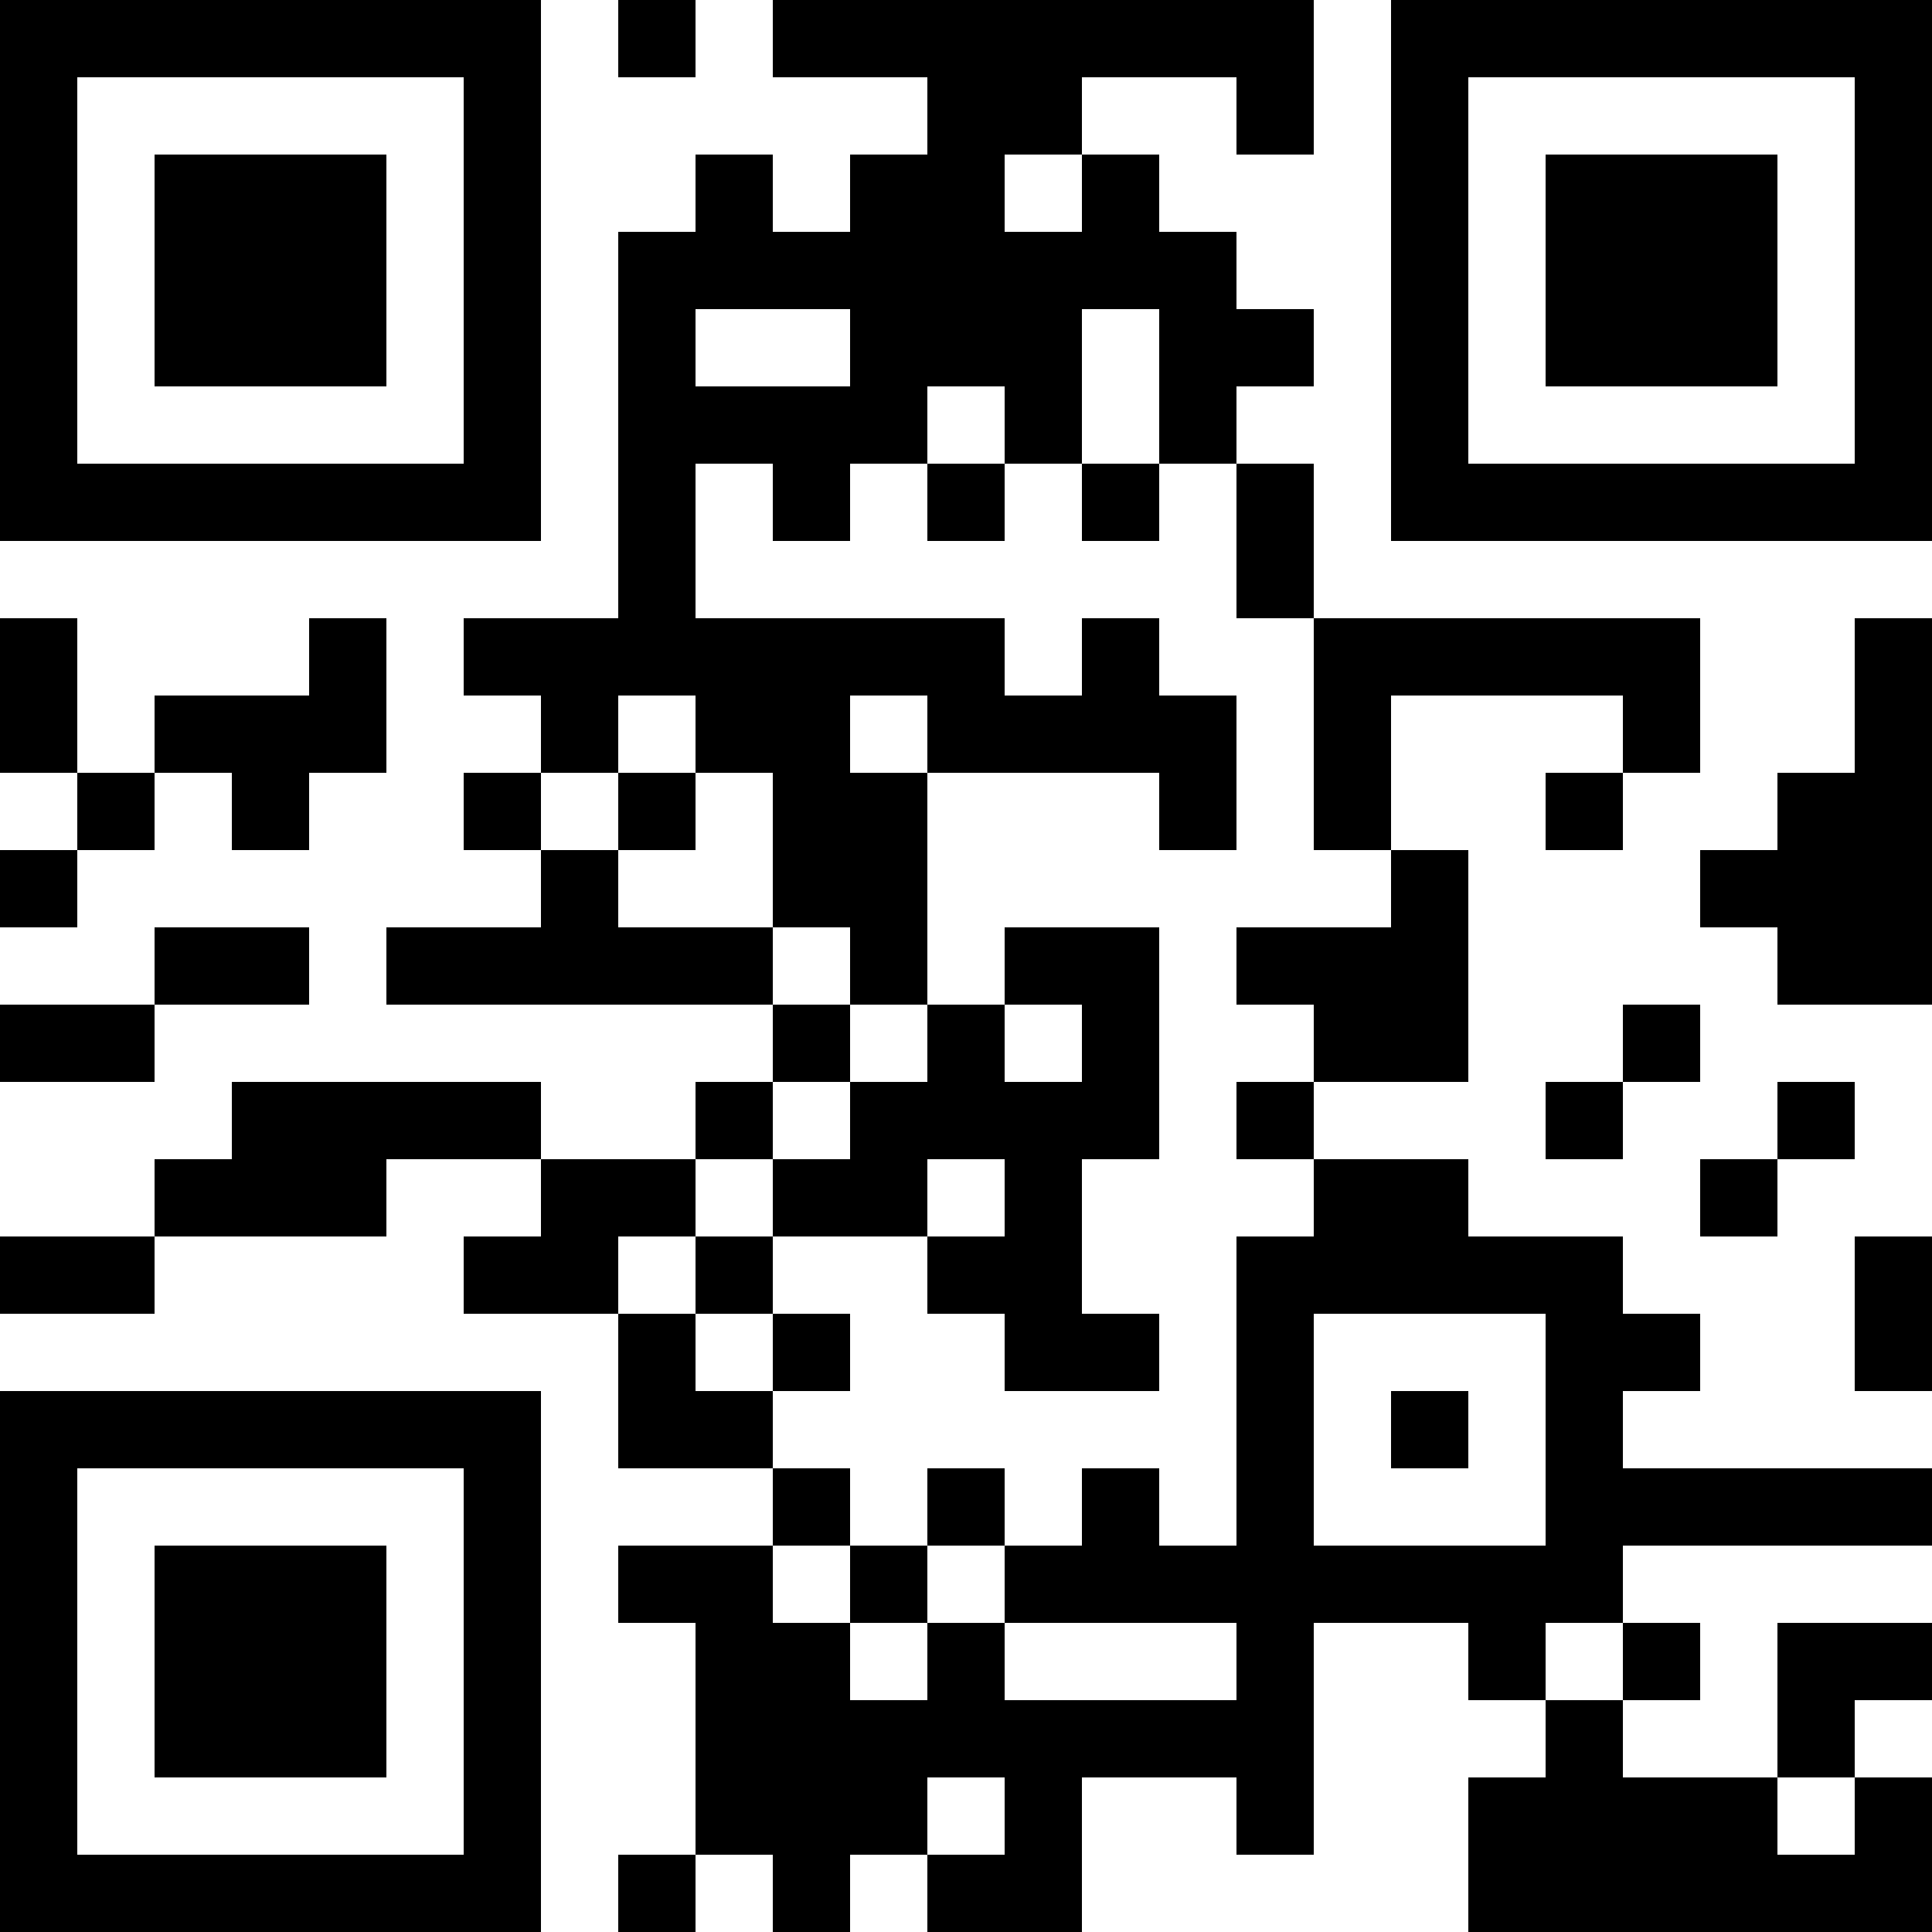 <?xml version="1.0" encoding="UTF-8"?>
<svg xmlns="http://www.w3.org/2000/svg" version="1.1" width="300" height="300" viewBox="0 0 300 300"><rect x="0" y="0" width="300" height="300" fill="#ffffff"/><g transform="scale(12)"><g transform="translate(0,0)"><path fill-rule="evenodd" d="M8 0L8 1L9 1L9 0ZM10 0L10 1L12 1L12 2L11 2L11 3L10 3L10 2L9 2L9 3L8 3L8 8L6 8L6 9L7 9L7 10L6 10L6 11L7 11L7 12L5 12L5 13L10 13L10 14L9 14L9 15L7 15L7 14L3 14L3 15L2 15L2 16L0 16L0 17L2 17L2 16L5 16L5 15L7 15L7 16L6 16L6 17L8 17L8 19L10 19L10 20L8 20L8 21L9 21L9 24L8 24L8 25L9 25L9 24L10 24L10 25L11 25L11 24L12 24L12 25L14 25L14 23L16 23L16 24L17 24L17 21L19 21L19 22L20 22L20 23L19 23L19 25L25 25L25 23L24 23L24 22L25 22L25 21L23 21L23 23L21 23L21 22L22 22L22 21L21 21L21 20L25 20L25 19L21 19L21 18L22 18L22 17L21 17L21 16L19 16L19 15L17 15L17 14L19 14L19 11L18 11L18 9L21 9L21 10L20 10L20 11L21 11L21 10L22 10L22 8L17 8L17 6L16 6L16 5L17 5L17 4L16 4L16 3L15 3L15 2L14 2L14 1L16 1L16 2L17 2L17 0ZM13 2L13 3L14 3L14 2ZM9 4L9 5L11 5L11 4ZM14 4L14 6L13 6L13 5L12 5L12 6L11 6L11 7L10 7L10 6L9 6L9 8L13 8L13 9L14 9L14 8L15 8L15 9L16 9L16 11L15 11L15 10L12 10L12 9L11 9L11 10L12 10L12 13L11 13L11 12L10 12L10 10L9 10L9 9L8 9L8 10L7 10L7 11L8 11L8 12L10 12L10 13L11 13L11 14L10 14L10 15L9 15L9 16L8 16L8 17L9 17L9 18L10 18L10 19L11 19L11 20L10 20L10 21L11 21L11 22L12 22L12 21L13 21L13 22L16 22L16 21L13 21L13 20L14 20L14 19L15 19L15 20L16 20L16 16L17 16L17 15L16 15L16 14L17 14L17 13L16 13L16 12L18 12L18 11L17 11L17 8L16 8L16 6L15 6L15 4ZM12 6L12 7L13 7L13 6ZM14 6L14 7L15 7L15 6ZM0 8L0 10L1 10L1 11L0 11L0 12L1 12L1 11L2 11L2 10L3 10L3 11L4 11L4 10L5 10L5 8L4 8L4 9L2 9L2 10L1 10L1 8ZM24 8L24 10L23 10L23 11L22 11L22 12L23 12L23 13L25 13L25 8ZM8 10L8 11L9 11L9 10ZM2 12L2 13L0 13L0 14L2 14L2 13L4 13L4 12ZM13 12L13 13L12 13L12 14L11 14L11 15L10 15L10 16L9 16L9 17L10 17L10 18L11 18L11 17L10 17L10 16L12 16L12 17L13 17L13 18L15 18L15 17L14 17L14 15L15 15L15 12ZM13 13L13 14L14 14L14 13ZM21 13L21 14L20 14L20 15L21 15L21 14L22 14L22 13ZM23 14L23 15L22 15L22 16L23 16L23 15L24 15L24 14ZM12 15L12 16L13 16L13 15ZM24 16L24 18L25 18L25 16ZM17 17L17 20L20 20L20 17ZM18 18L18 19L19 19L19 18ZM12 19L12 20L11 20L11 21L12 21L12 20L13 20L13 19ZM20 21L20 22L21 22L21 21ZM12 23L12 24L13 24L13 23ZM23 23L23 24L24 24L24 23ZM0 0L7 0L7 7L0 7ZM1 1L1 6L6 6L6 1ZM2 2L5 2L5 5L2 5ZM18 0L25 0L25 7L18 7ZM19 1L19 6L24 6L24 1ZM20 2L23 2L23 5L20 5ZM0 18L7 18L7 25L0 25ZM1 19L1 24L6 24L6 19ZM2 20L5 20L5 23L2 23Z" fill="#000000"/></g></g></svg>
